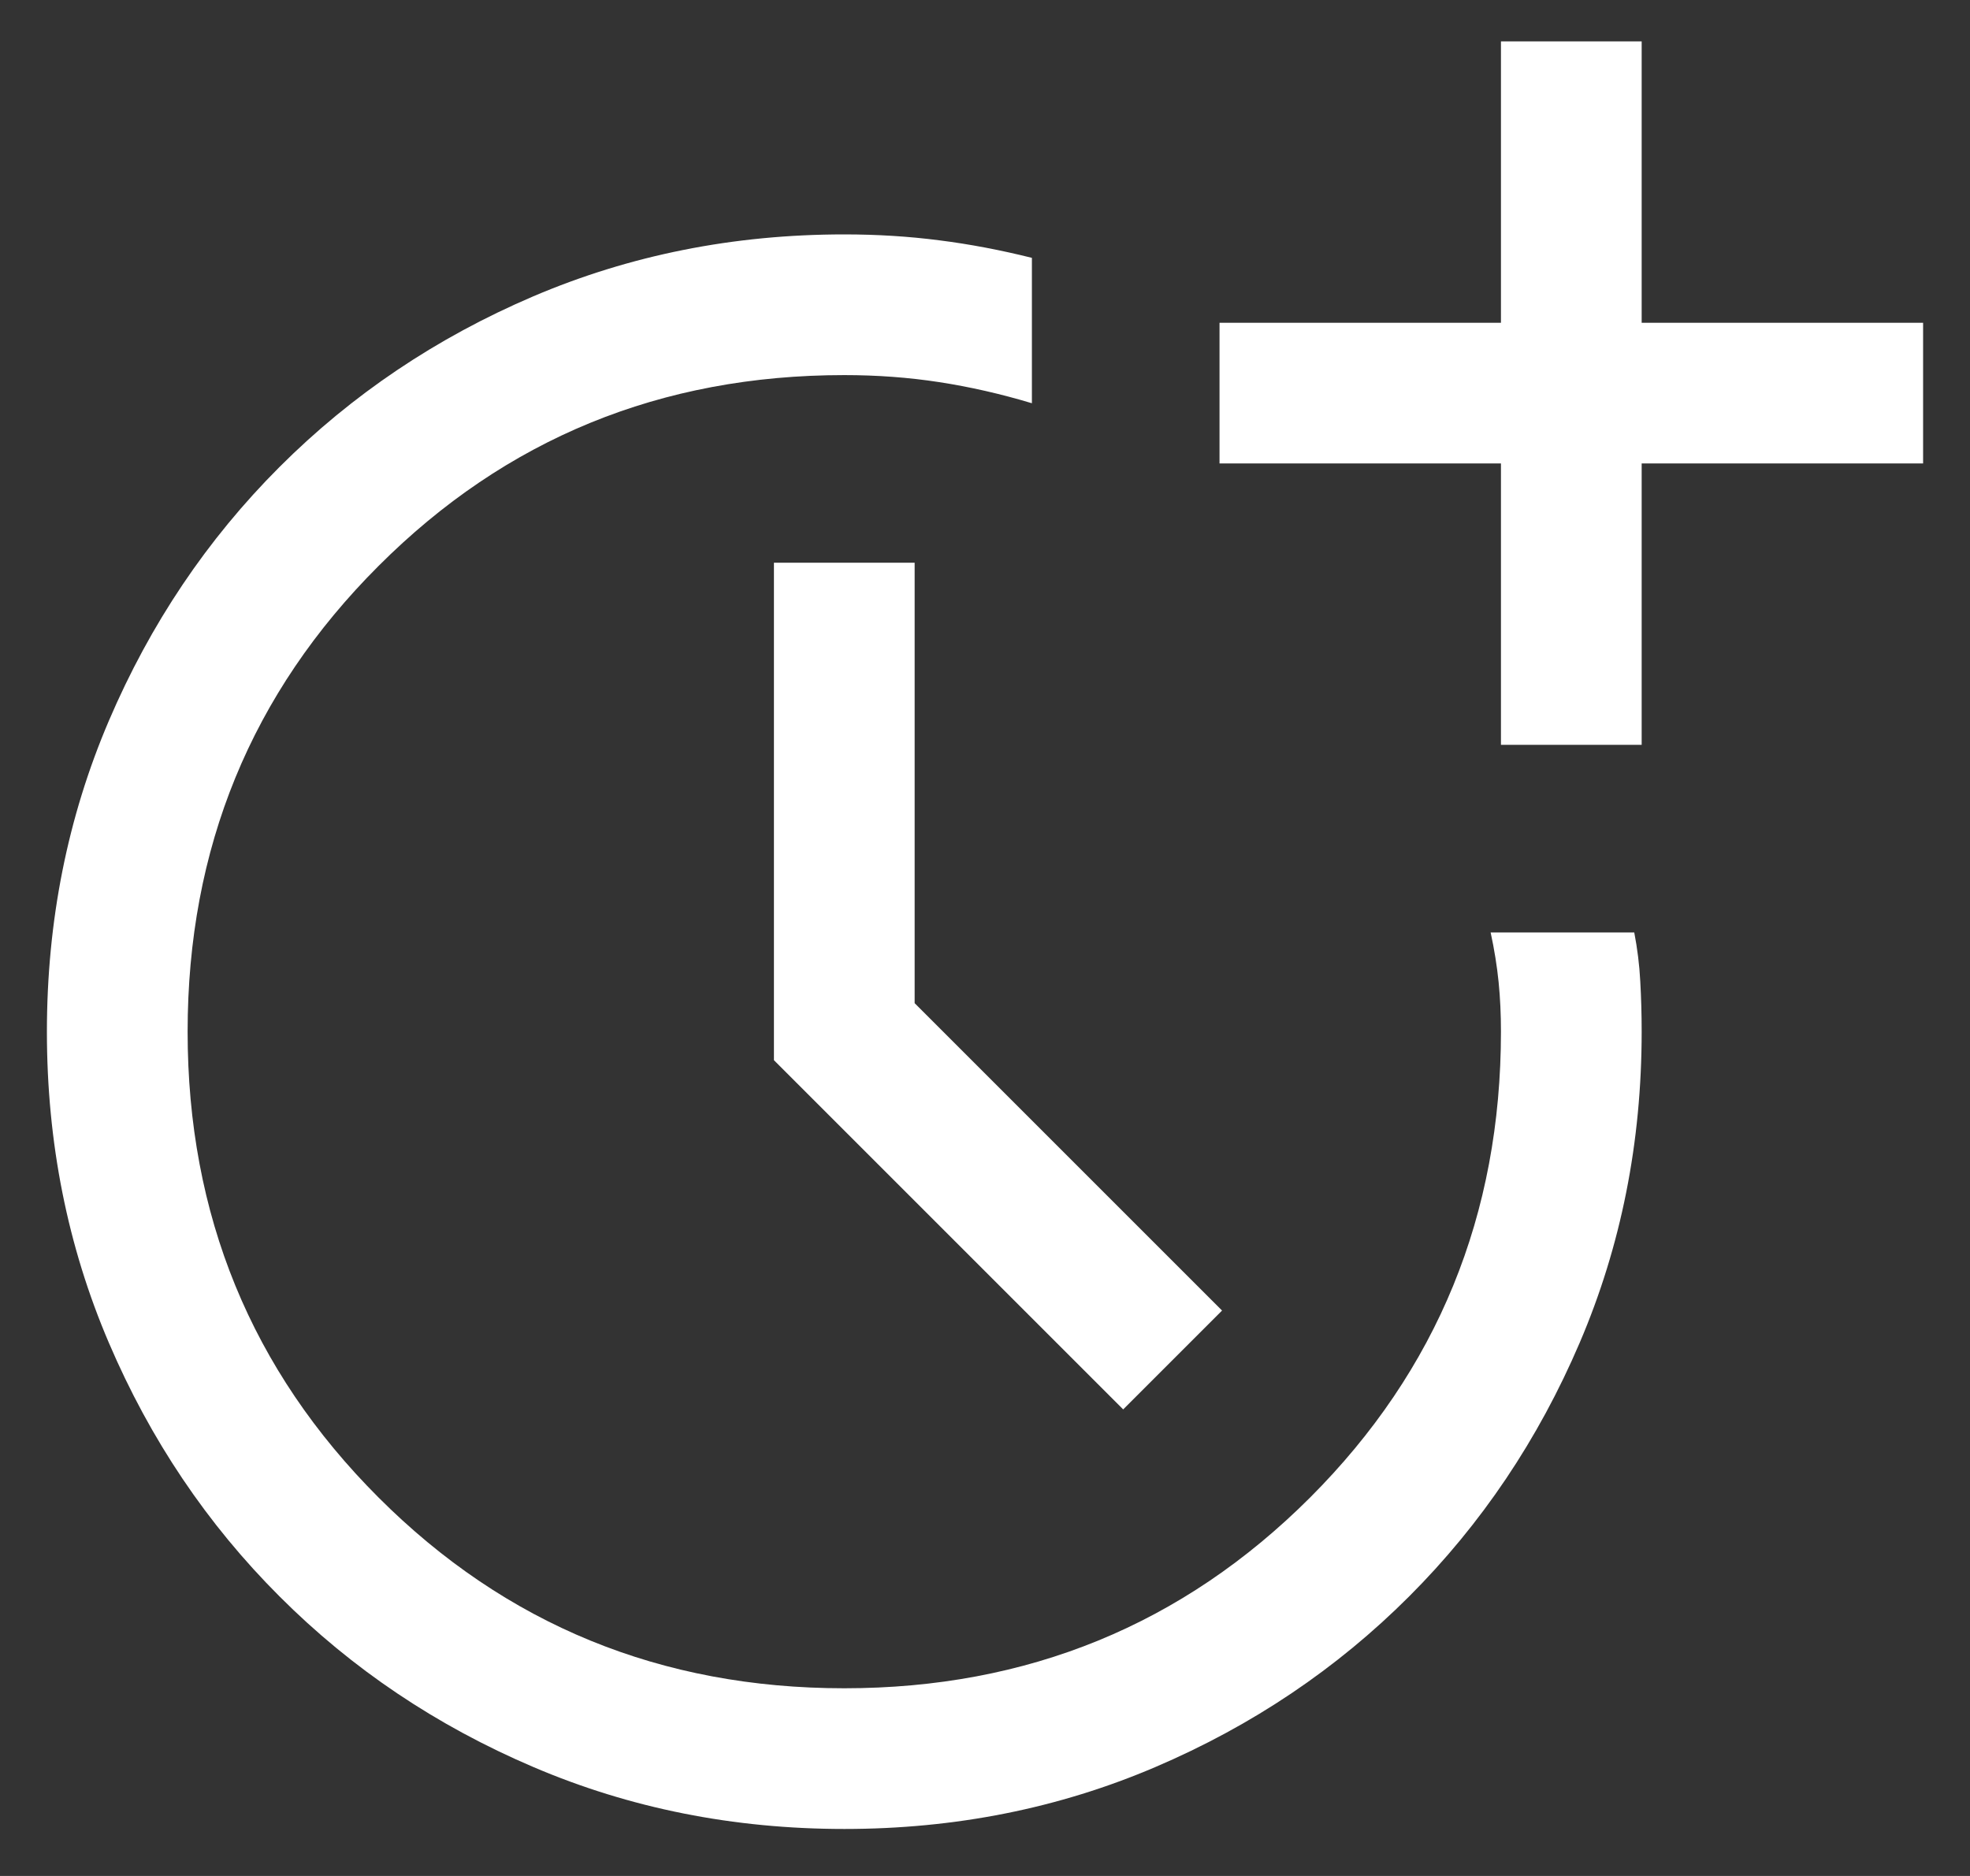 <svg width="21" height="20" viewBox="0 0 21 20" fill="none" xmlns="http://www.w3.org/2000/svg">
<rect x="0" y="0" width="21" height="20" fill="#333333" stroke="none"/>
<path d="M9.001 19.499C7.821 19.499 6.715 19.279 5.684 18.838C4.653 18.398 3.751 17.792 2.98 17.02C2.208 16.249 1.602 15.348 1.161 14.317C0.72 13.287 0.5 12.181 0.5 11C0.5 9.82 0.72 8.714 1.161 7.683C1.602 6.652 2.208 5.75 2.979 4.979C3.751 4.207 4.652 3.601 5.683 3.16C6.714 2.72 7.819 2.499 9 2.499C9.35 2.499 9.688 2.52 10.012 2.562C10.338 2.603 10.667 2.666 11 2.749V4.299C10.667 4.199 10.338 4.124 10.012 4.074C9.688 4.024 9.35 3.999 9 3.999C7.046 3.999 5.391 4.677 4.035 6.034C2.678 7.39 2 9.045 2 10.999C2 12.953 2.678 14.608 4.035 15.965C5.391 17.321 7.046 17.999 9 17.999C10.954 17.999 12.609 17.321 13.966 15.965C15.322 14.608 16 12.952 16 10.997C16 10.815 15.992 10.64 15.975 10.47C15.958 10.301 15.93 10.125 15.89 9.941H17.421C17.454 10.112 17.476 10.285 17.485 10.461C17.495 10.636 17.5 10.816 17.5 10.999C17.5 12.18 17.28 13.285 16.839 14.316C16.398 15.347 15.792 16.249 15.021 17.02C14.25 17.791 13.349 18.397 12.318 18.838C11.287 19.279 10.182 19.499 9.001 19.499ZM11.973 15.026L8.25 11.303V5.999H9.75V10.695L13.027 13.972L11.973 15.026ZM16 7.941V4.941H13V3.441H16V0.441H17.5V3.441H20.5V4.941H17.5V7.941H16Z" fill="white"/>
</svg>
